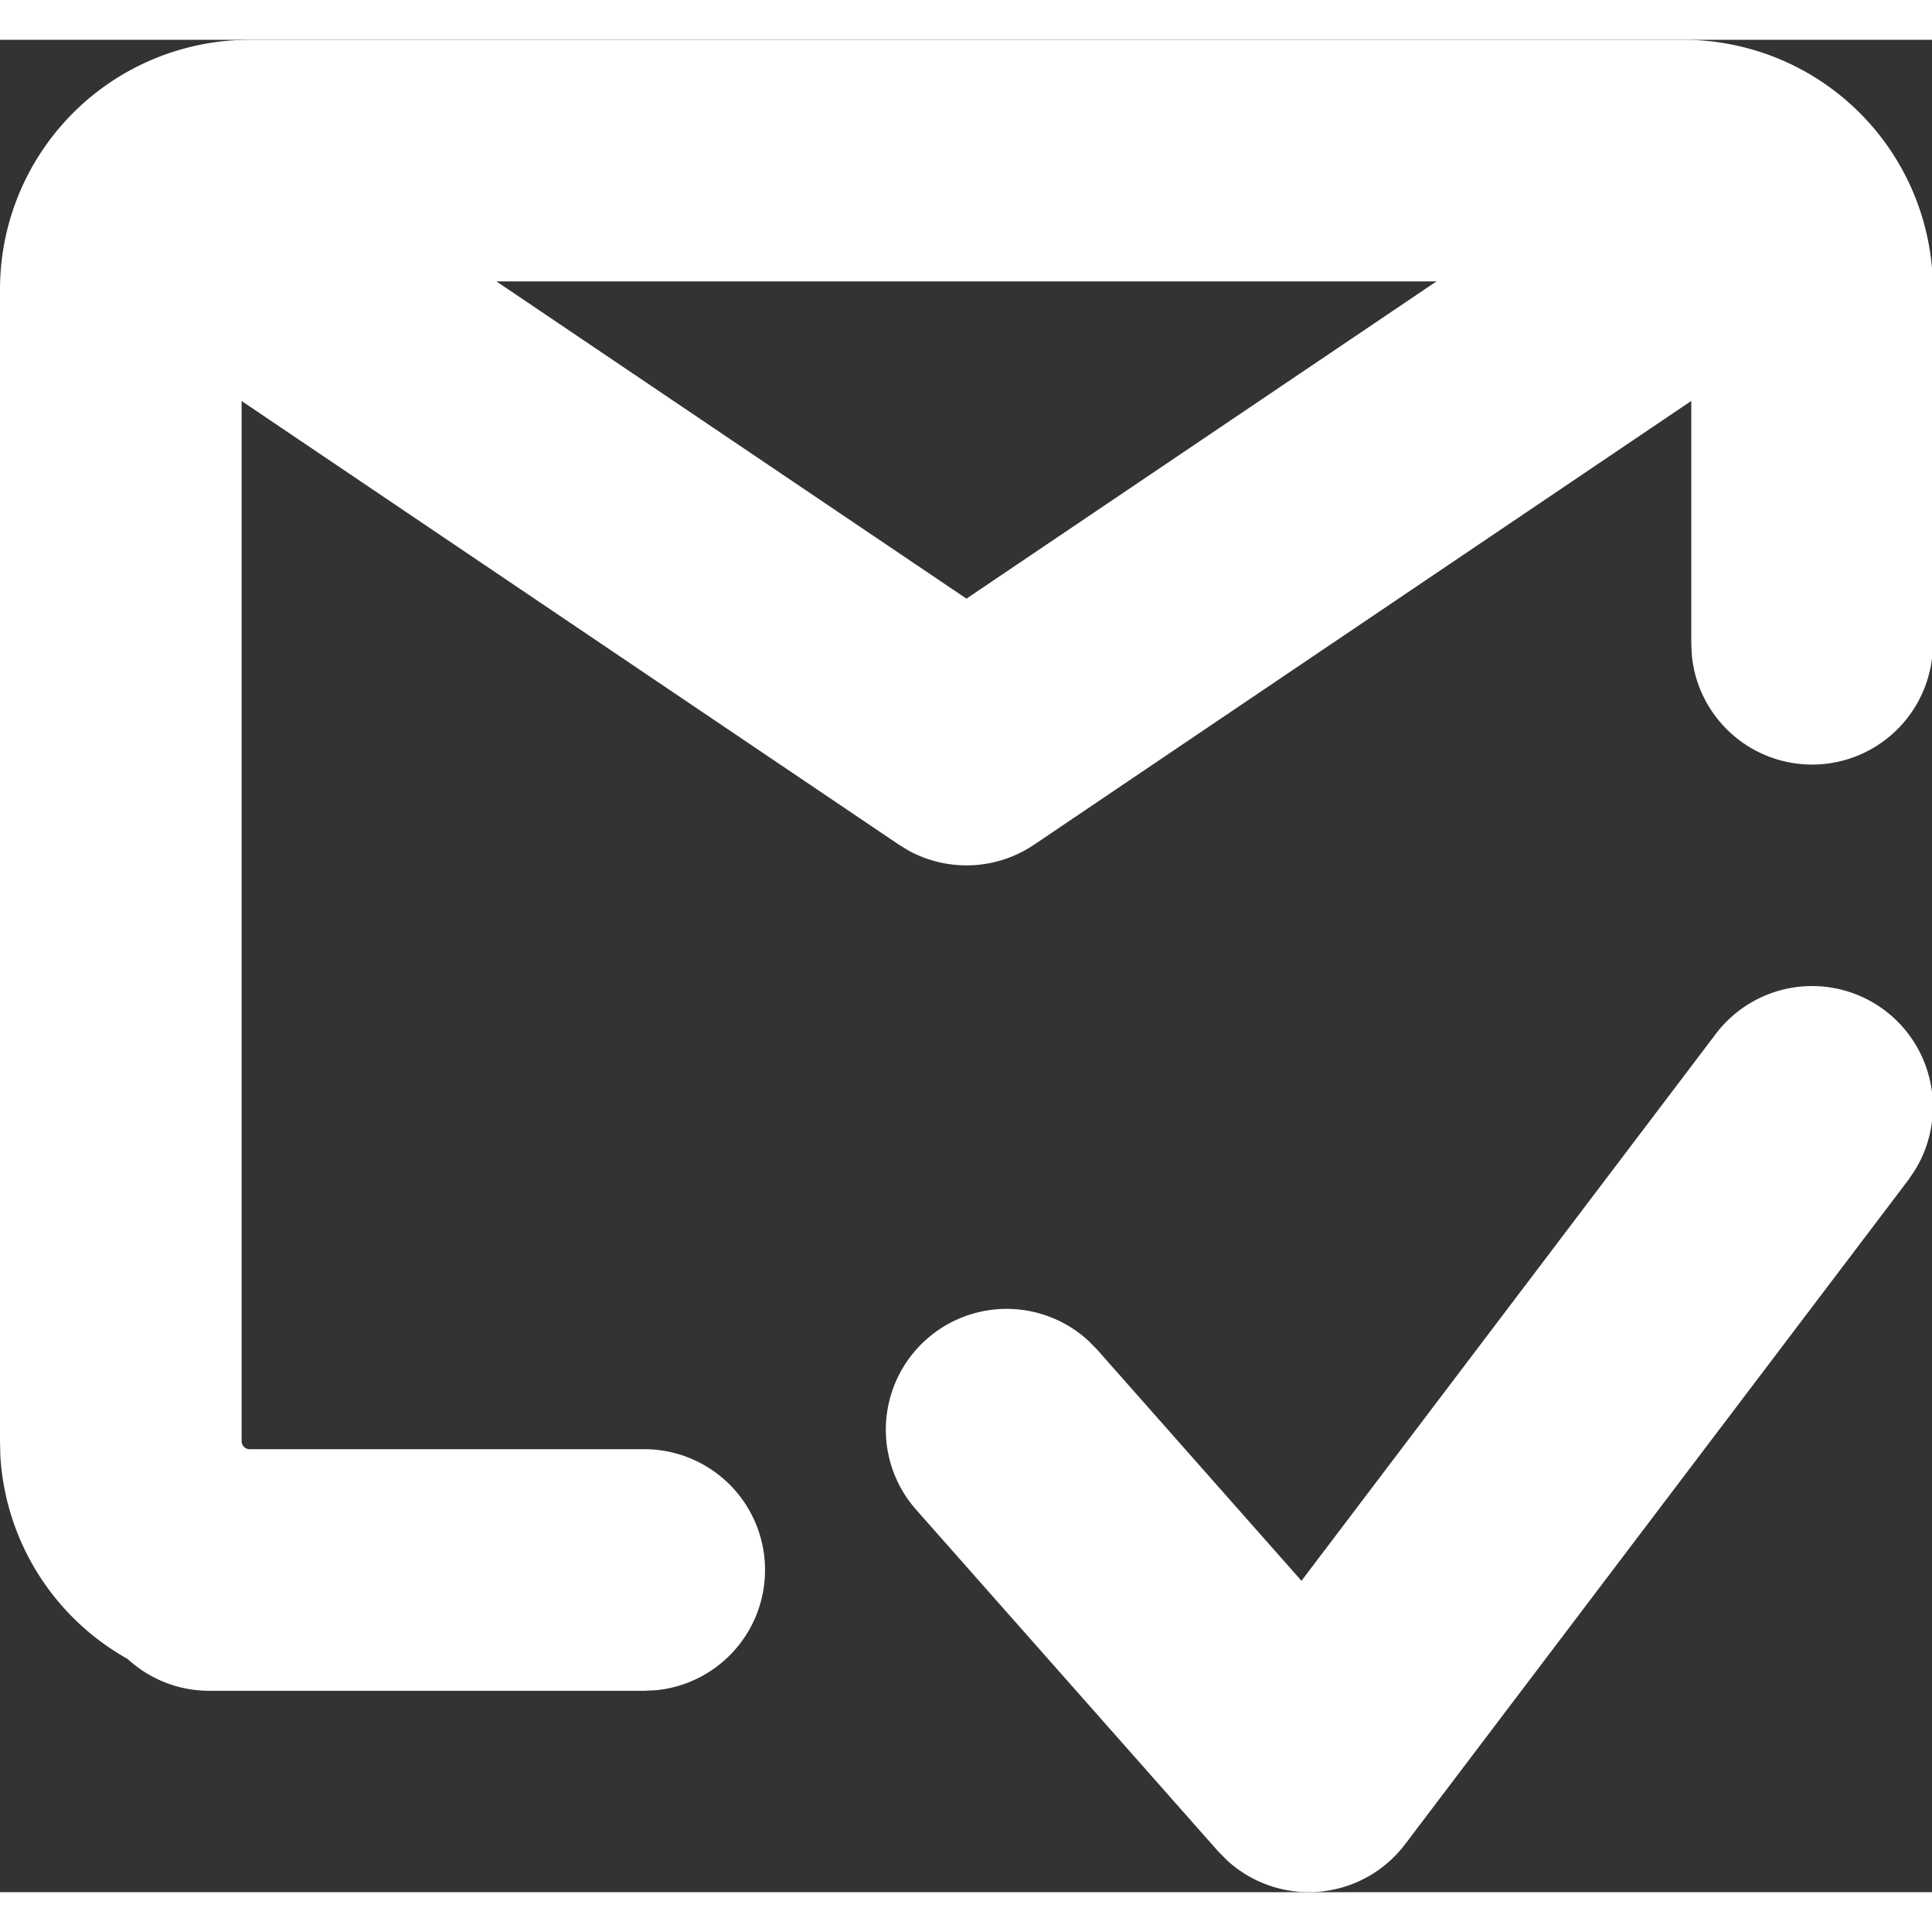 <svg t="1711371921529" class="icon" viewBox="0 0 1068 1024" version="1.1" xmlns="http://www.w3.org/2000/svg" p-id="8360" width="128" height="128"><rect x="0" y="0" width="1068" height="1024" fill="#333333" stroke="none"/><path d="M1042.045 536.649a66.781 66.781 0 0 1 16.517 88.24l-3.606 5.342-278.253 367.294a66.781 66.781 0 0 1-98.39 8.86l-4.897-4.942-166.952-188.856a66.781 66.781 0 0 1 95.274-93.359l4.808 4.897 112.904 127.729 229.013-302.294a66.781 66.781 0 0 1 93.582-12.911zM930.477 0a138.013 138.013 0 0 1 137.791 130.178L1068.491 138.013v195.89a66.781 66.781 0 0 1-133.25 6.411L934.929 333.903V199.63l-363.287 245.308a66.781 66.781 0 0 1-69.007 3.473l-5.788-3.517L133.561 199.674V774.656a4.452 4.452 0 0 0 4.452 4.452H356.164a66.781 66.781 0 0 1 6.411 133.25L356.164 912.669H115.753c-17.452 0-33.346-6.678-45.233-17.63a137.88 137.88 0 0 1-70.342-112.548L0 774.656V138.013A138.013 138.013 0 0 1 130.178 0.223L138.013 0h792.464z m-136.411 133.561H274.424L534.245 308.927 794.067 133.561z" fill="#ffffff" p-id="8361"></path></svg>